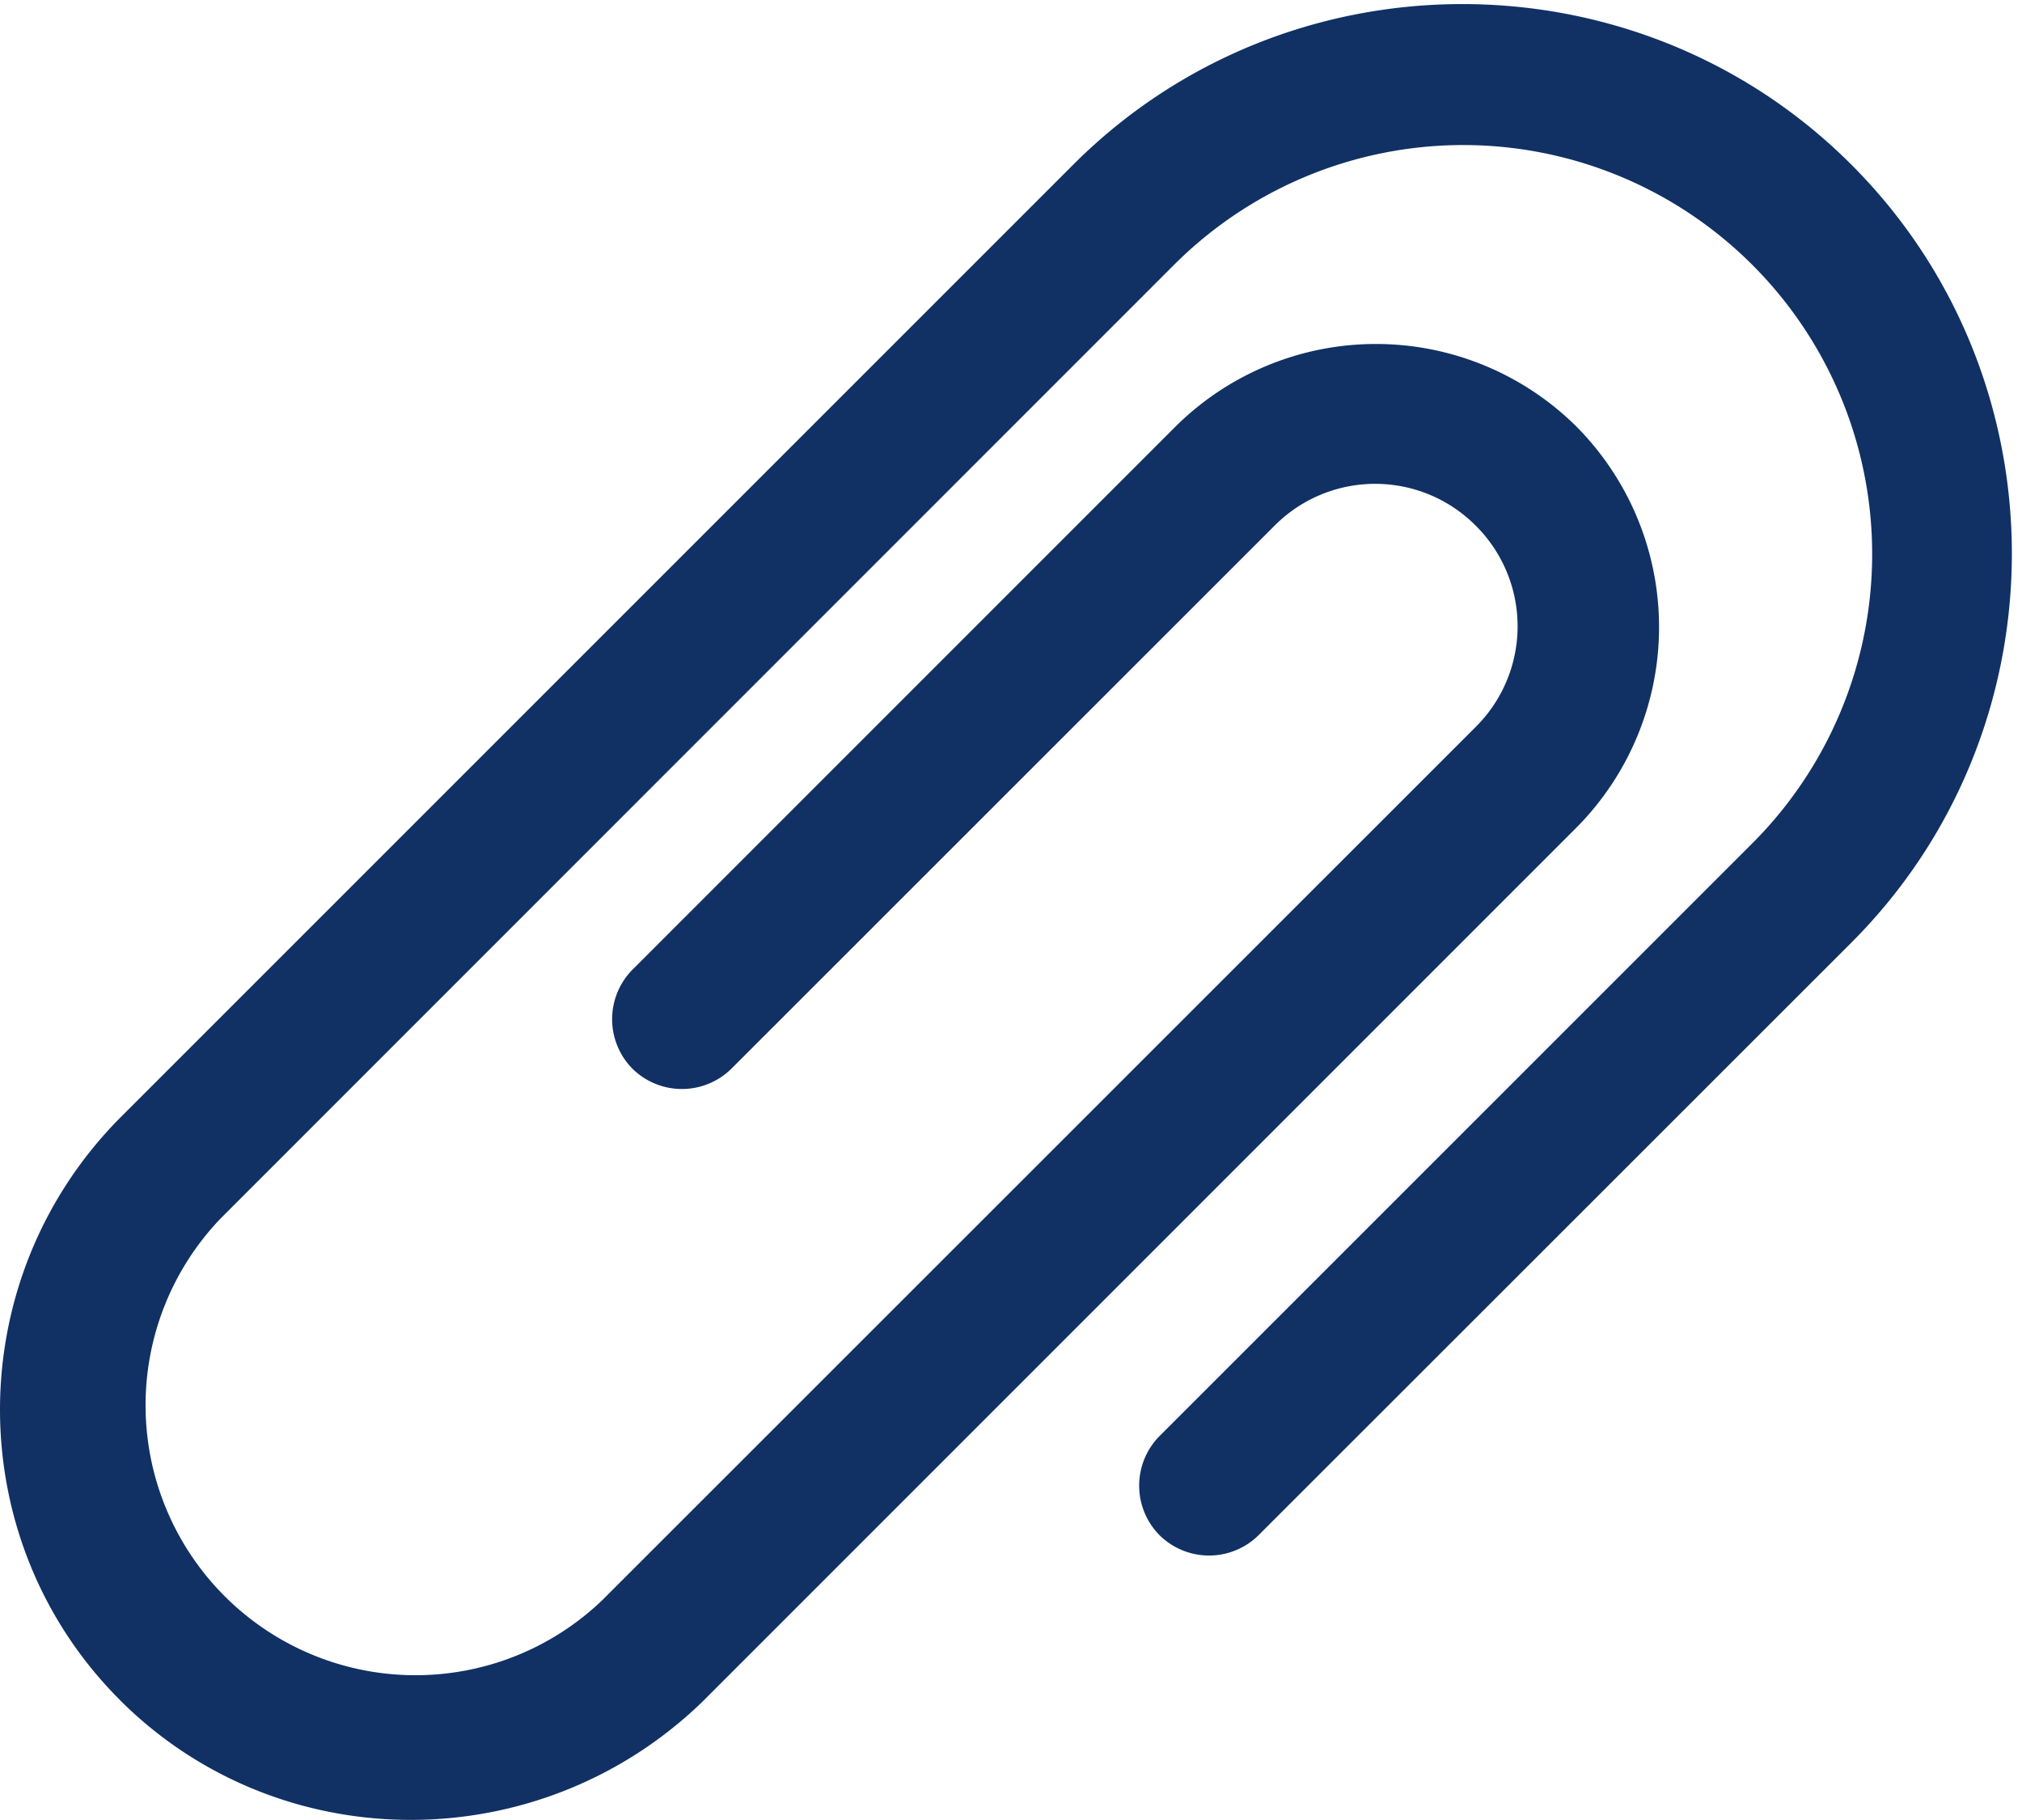 <svg xmlns="http://www.w3.org/2000/svg" width="20" height="18" viewBox="0 0 20 18"><g><g><g><path fill="#113164" d="M1.185 16.812c-1.58-1.58-1.58-4.157 0-5.754l9.431-9.43c2.117-2.117 5.579-2.117 7.696 0s2.117 5.578 0 7.695l-5.863 5.86a.697.697 0 0 1-.98 0 .697.697 0 0 1 0-.98l5.864-5.863a4.044 4.044 0 0 0 0-5.72 4.044 4.044 0 0 0-5.721 0L2.18 12.053a2.67 2.67 0 0 0 3.775 3.775l8.642-8.639a1.403 1.403 0 0 0 0-1.99 1.403 1.403 0 0 0-1.99 0l-5.372 5.37a.697.697 0 0 1-.98 0 .697.697 0 0 1 0-.978l5.372-5.372a2.815 2.815 0 0 1 3.966 0 2.815 2.815 0 0 1 0 3.966L6.95 16.828c-1.613 1.564-4.185 1.564-5.766-.016z"/></g></g></g></svg>